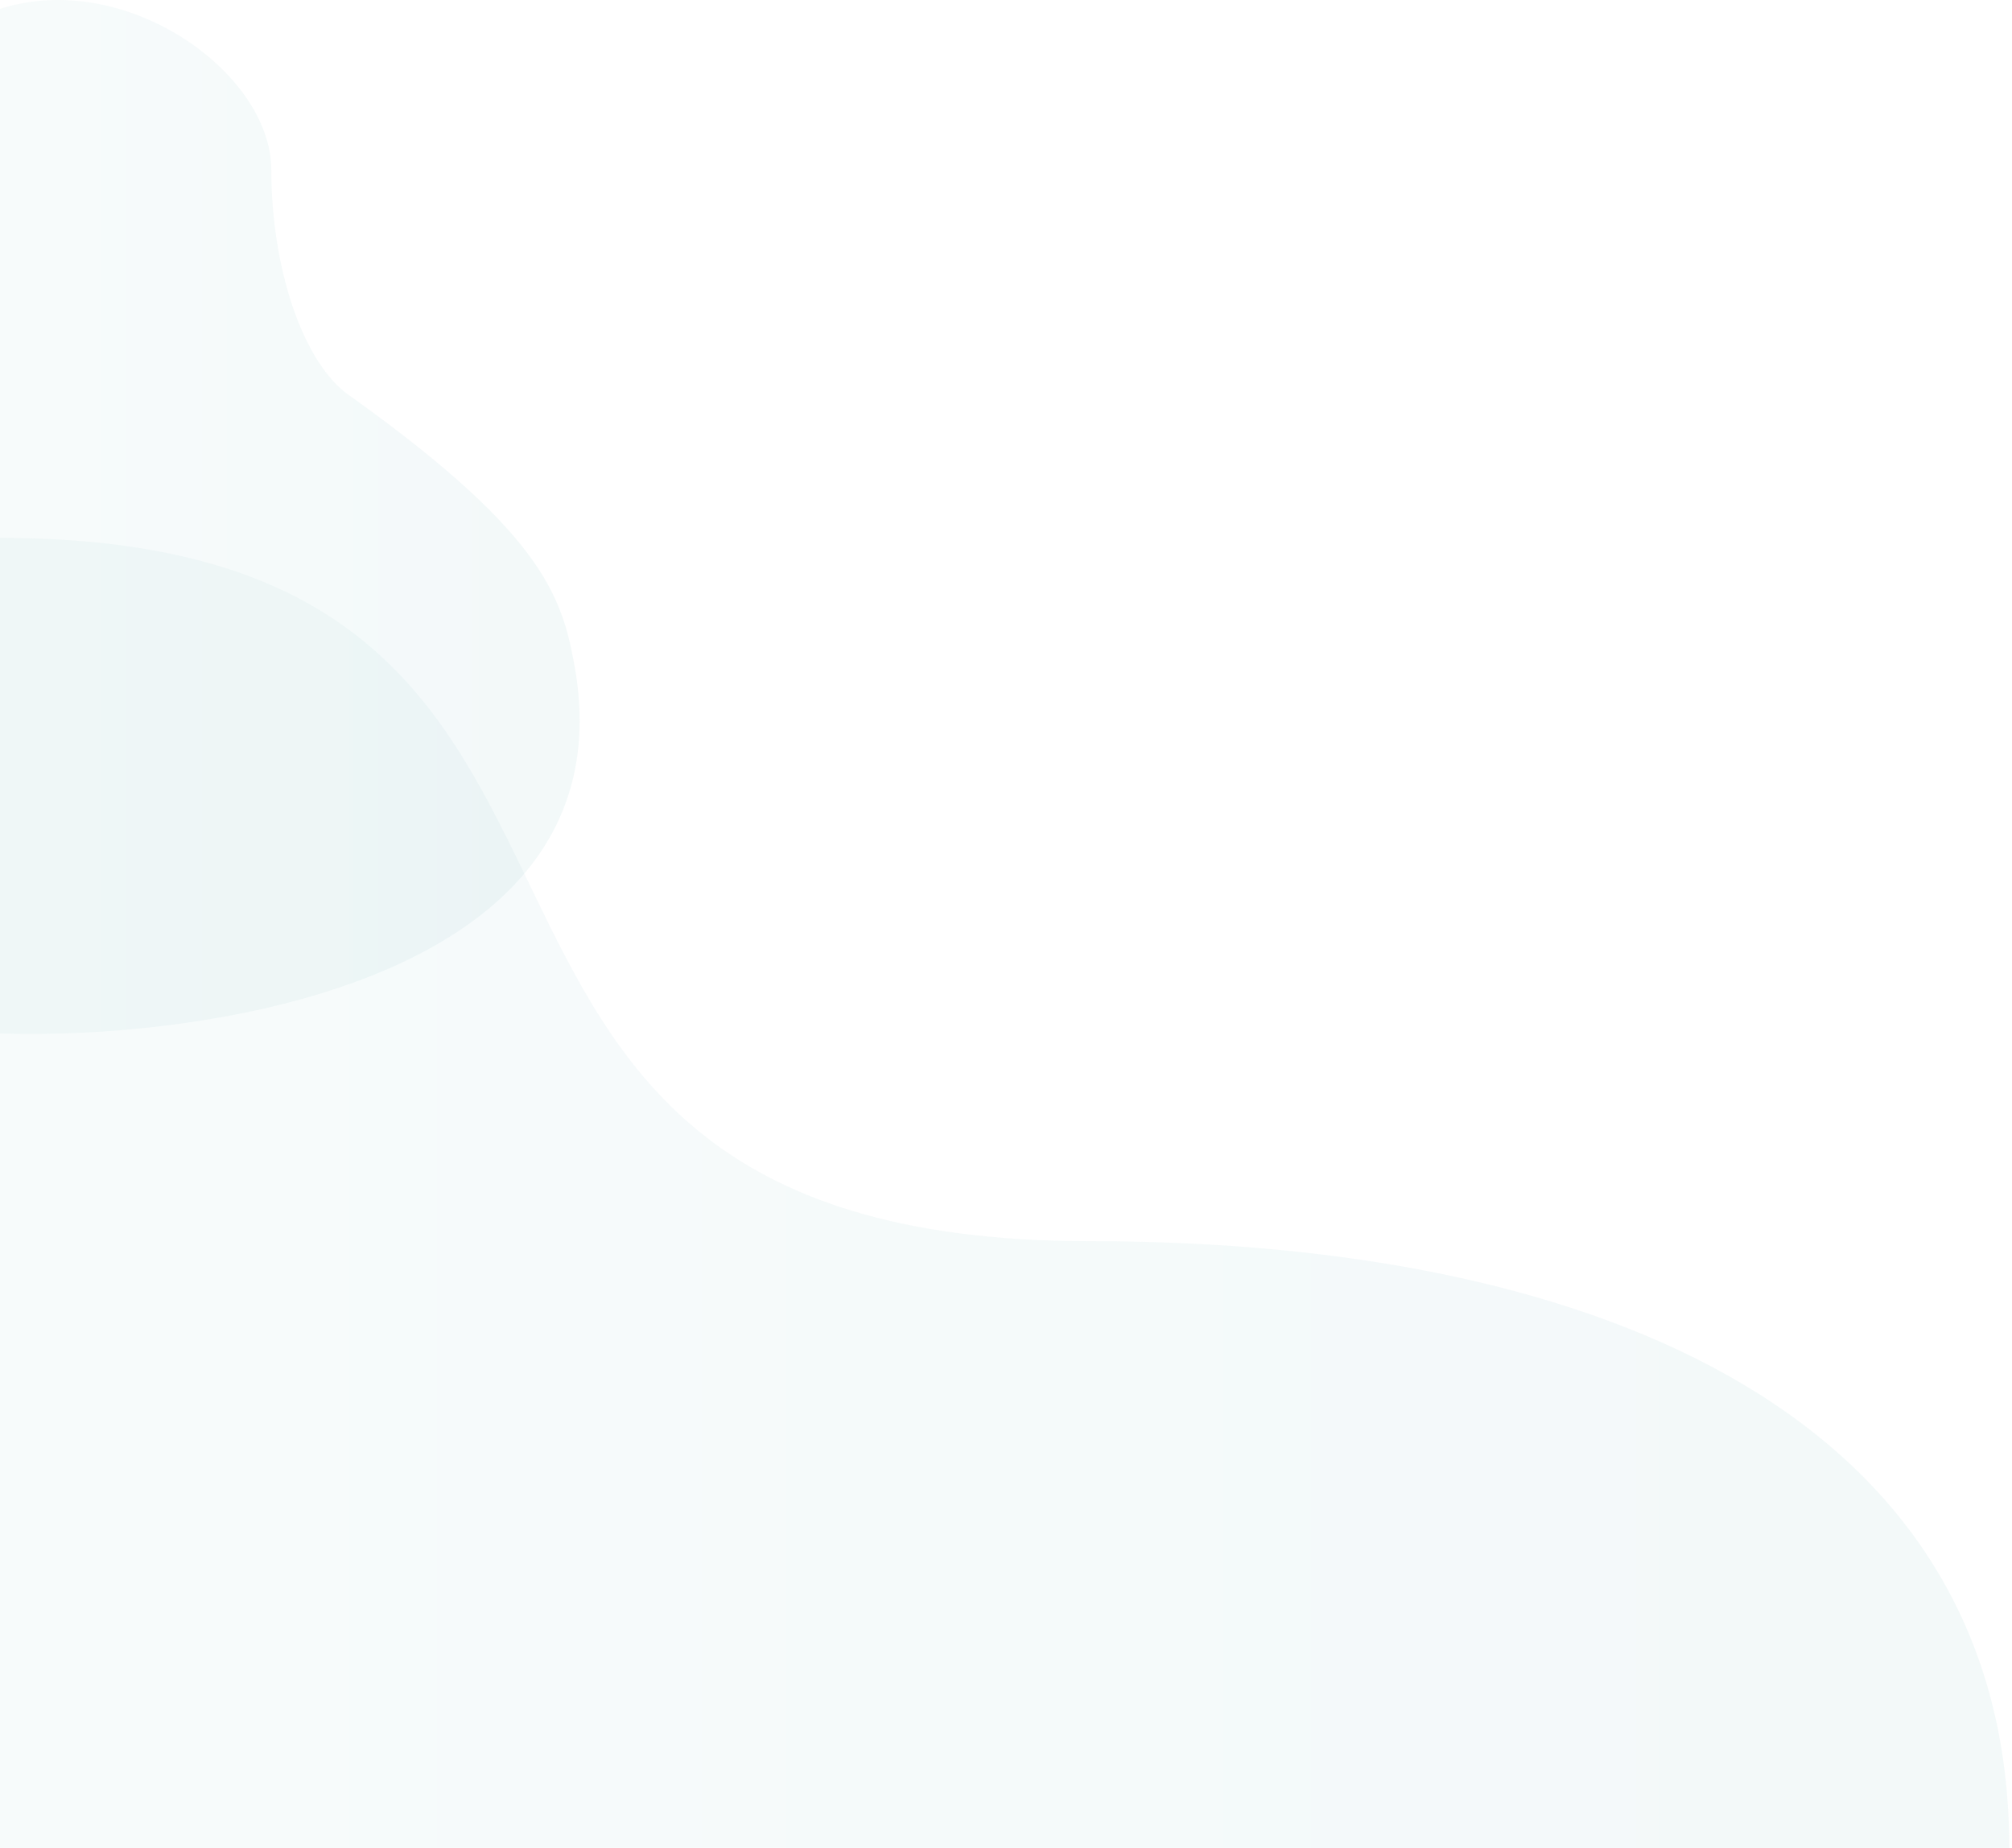 <svg width="612" height="562" viewBox="0 0 612 562" fill="none" xmlns="http://www.w3.org/2000/svg">
    <path opacity="0.05" d="M175.138 204.743C189.754 297.319 64.469 316.381 -0 314.34L-0 2.692C38.429 -9.554 82.529 22.285 82.529 51.674C82.529 81.063 91.979 111.064 107.099 120.861C166.948 163.72 171.358 182.701 175.138 204.743Z" fill="url(#paint0_linear_1_21940)"/>
    <path opacity="0.05" d="M331.365 377.496C98.201 377.496 222.853 163.599 -0 163.599L-0 562L611.164 562C611.164 432.214 488.752 377.496 331.365 377.496Z" fill="url(#paint1_linear_1_21940)"/>
    <defs>
        <linearGradient id="paint0_linear_1_21940" x1="176.313" y1="157.241" x2="-0" y2="157.241" gradientUnits="userSpaceOnUse">
            <stop stop-color="#0E868E"/>
            <stop offset="1" stop-color="#6AB4B9"/>
        </linearGradient>
        <linearGradient id="paint1_linear_1_21940" x1="611.164" y1="362.799" x2="-0" y2="362.799" gradientUnits="userSpaceOnUse">
            <stop stop-color="#0E868E"/>
            <stop offset="1" stop-color="#6AB4B9"/>
        </linearGradient>
    </defs>
</svg>
